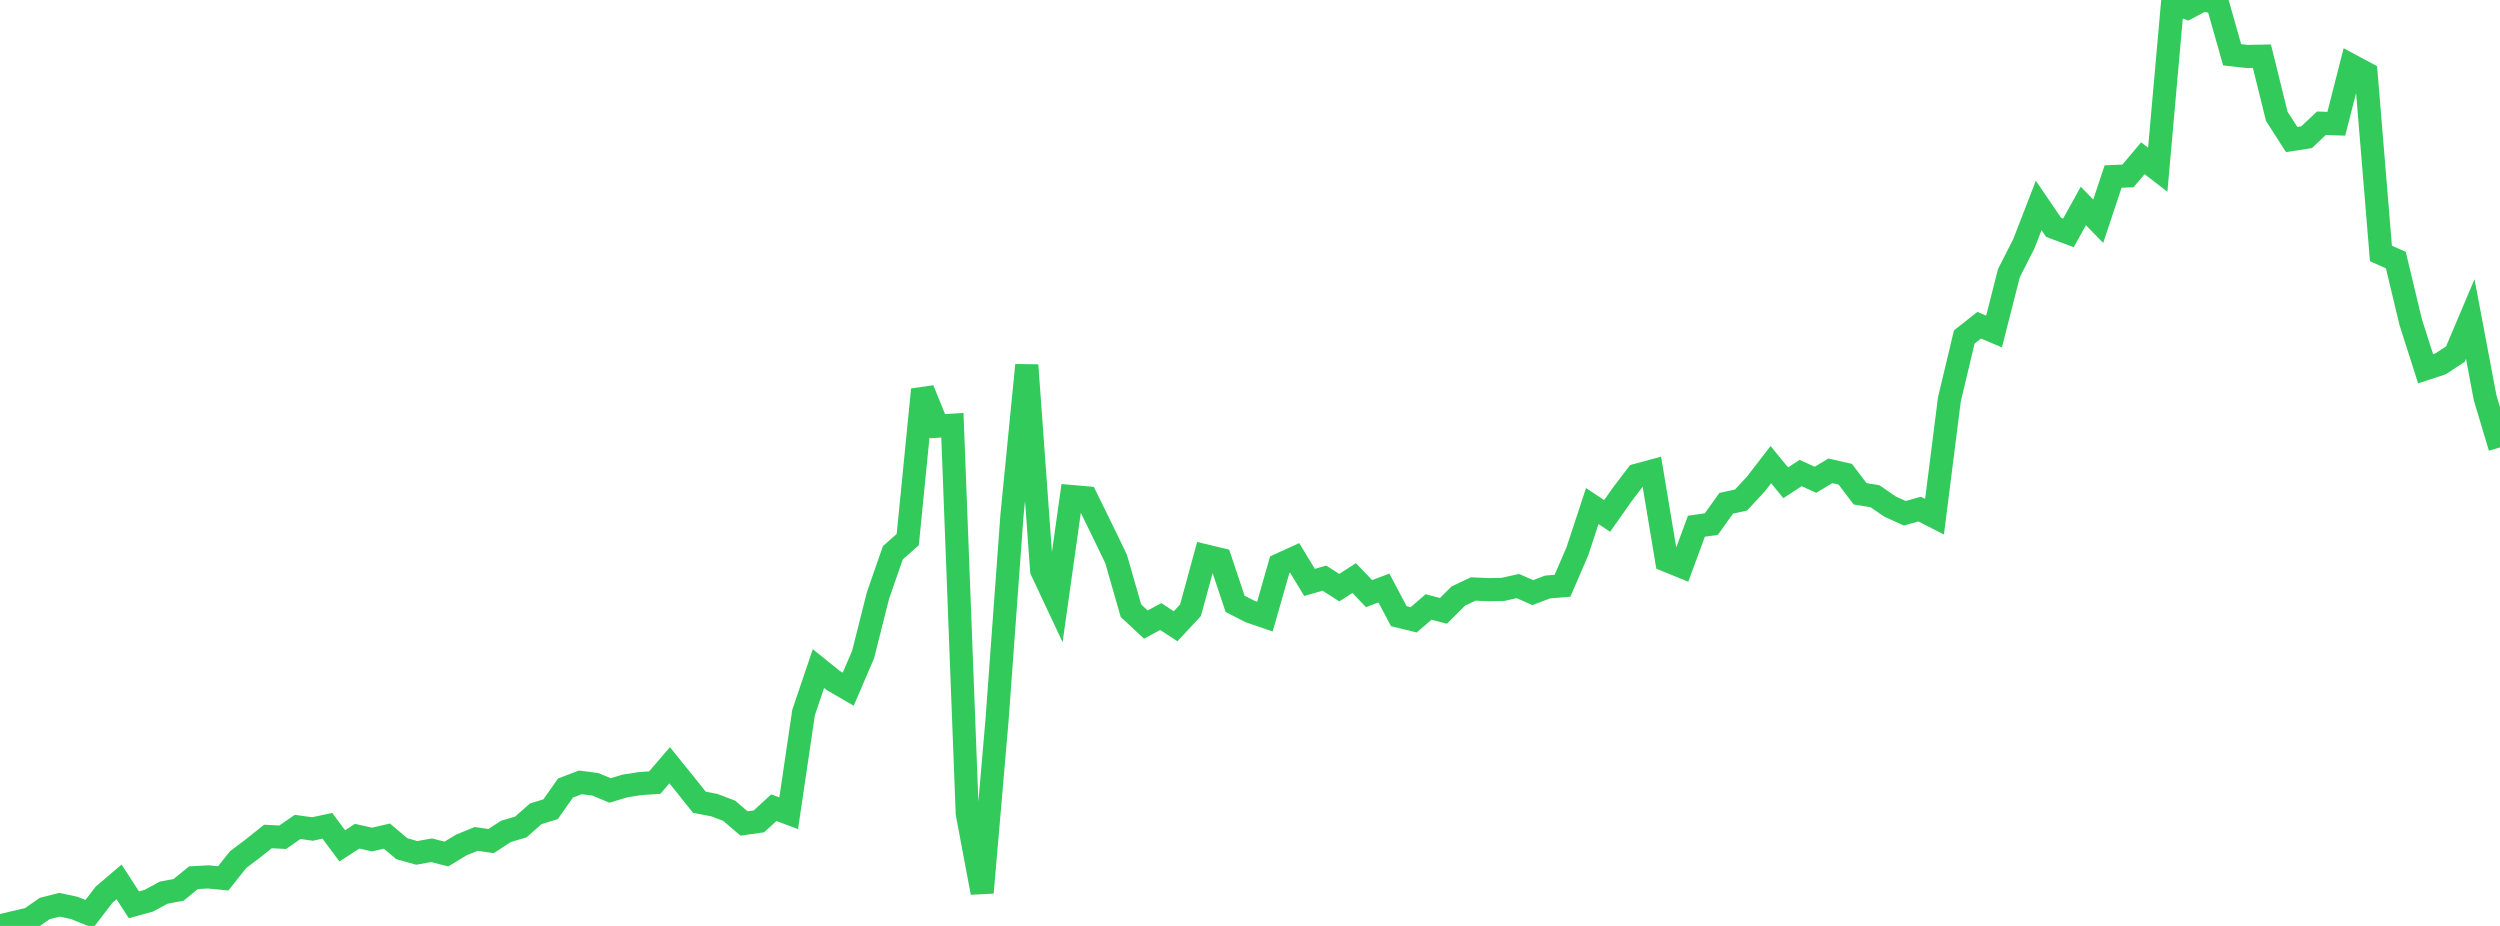<?xml version="1.0" standalone="no"?>
<!DOCTYPE svg PUBLIC "-//W3C//DTD SVG 1.1//EN" "http://www.w3.org/Graphics/SVG/1.1/DTD/svg11.dtd">

<svg width="135" height="50" viewBox="0 0 135 50" preserveAspectRatio="none" 
  xmlns="http://www.w3.org/2000/svg"
  xmlns:xlink="http://www.w3.org/1999/xlink">


<polyline points="0.0, 50.0 0.804, 49.806 1.607, 49.622 2.411, 49.061 3.214, 48.856 4.018, 49.029 4.821, 49.353 5.625, 48.307 6.429, 47.623 7.232, 48.86 8.036, 48.638 8.839, 48.204 9.643, 48.053 10.446, 47.397 11.25, 47.353 12.054, 47.432 12.857, 46.42 13.661, 45.814 14.464, 45.171 15.268, 45.209 16.071, 44.653 16.875, 44.765 17.679, 44.593 18.482, 45.676 19.286, 45.155 20.089, 45.335 20.893, 45.149 21.696, 45.828 22.5, 46.056 23.304, 45.913 24.107, 46.117 24.911, 45.628 25.714, 45.302 26.518, 45.418 27.321, 44.893 28.125, 44.657 28.929, 43.946 29.732, 43.698 30.536, 42.554 31.339, 42.248 32.143, 42.351 32.946, 42.684 33.75, 42.442 34.554, 42.315 35.357, 42.261 36.161, 41.323 36.964, 42.317 37.768, 43.323 38.571, 43.476 39.375, 43.781 40.179, 44.468 40.982, 44.353 41.786, 43.616 42.589, 43.916 43.393, 38.475 44.196, 36.103 45.0, 36.75 45.804, 37.216 46.607, 35.346 47.411, 32.156 48.214, 29.85 49.018, 29.14 49.821, 21.037 50.625, 23.014 51.429, 22.96 52.232, 43.926 53.036, 48.202 53.839, 38.892 54.643, 27.862 55.446, 19.718 56.25, 30.801 57.054, 32.514 57.857, 26.812 58.661, 26.883 59.464, 28.517 60.268, 30.18 61.071, 32.976 61.875, 33.727 62.679, 33.294 63.482, 33.818 64.286, 32.954 65.089, 30.014 65.893, 30.207 66.696, 32.608 67.5, 33.02 68.304, 33.296 69.107, 30.493 69.911, 30.126 70.714, 31.45 71.518, 31.219 72.321, 31.733 73.125, 31.216 73.929, 32.056 74.732, 31.752 75.536, 33.274 76.339, 33.47 77.143, 32.776 77.946, 32.987 78.75, 32.185 79.554, 31.805 80.357, 31.841 81.161, 31.827 81.964, 31.646 82.768, 32 83.571, 31.698 84.375, 31.631 85.179, 29.767 85.982, 27.328 86.786, 27.859 87.589, 26.719 88.393, 25.661 89.196, 25.443 90.0, 30.263 90.804, 30.59 91.607, 28.415 92.411, 28.302 93.214, 27.178 94.018, 27 94.821, 26.132 95.625, 25.09 96.429, 26.071 97.232, 25.544 98.036, 25.907 98.839, 25.425 99.643, 25.608 100.446, 26.665 101.25, 26.796 102.054, 27.349 102.857, 27.716 103.661, 27.491 104.464, 27.902 105.268, 21.562 106.071, 18.197 106.875, 17.562 107.679, 17.901 108.482, 14.747 109.286, 13.167 110.089, 11.095 110.893, 12.275 111.696, 12.575 112.5, 11.122 113.304, 11.948 114.107, 9.534 114.911, 9.5 115.714, 8.545 116.518, 9.164 117.321, 0.131 118.125, 0.429 118.929, 0.0 119.732, 0.124 120.536, 2.958 121.339, 3.048 122.143, 3.034 122.946, 6.28 123.75, 7.534 124.554, 7.41 125.357, 6.654 126.161, 6.683 126.964, 3.532 127.768, 3.963 128.571, 13.688 129.375, 14.045 130.179, 17.399 130.982, 19.911 131.786, 19.649 132.589, 19.124 133.393, 17.225 134.196, 21.477 135.0, 24.159" fill="none" stroke="#32ca5b" stroke-width="1.25"/>

</svg>